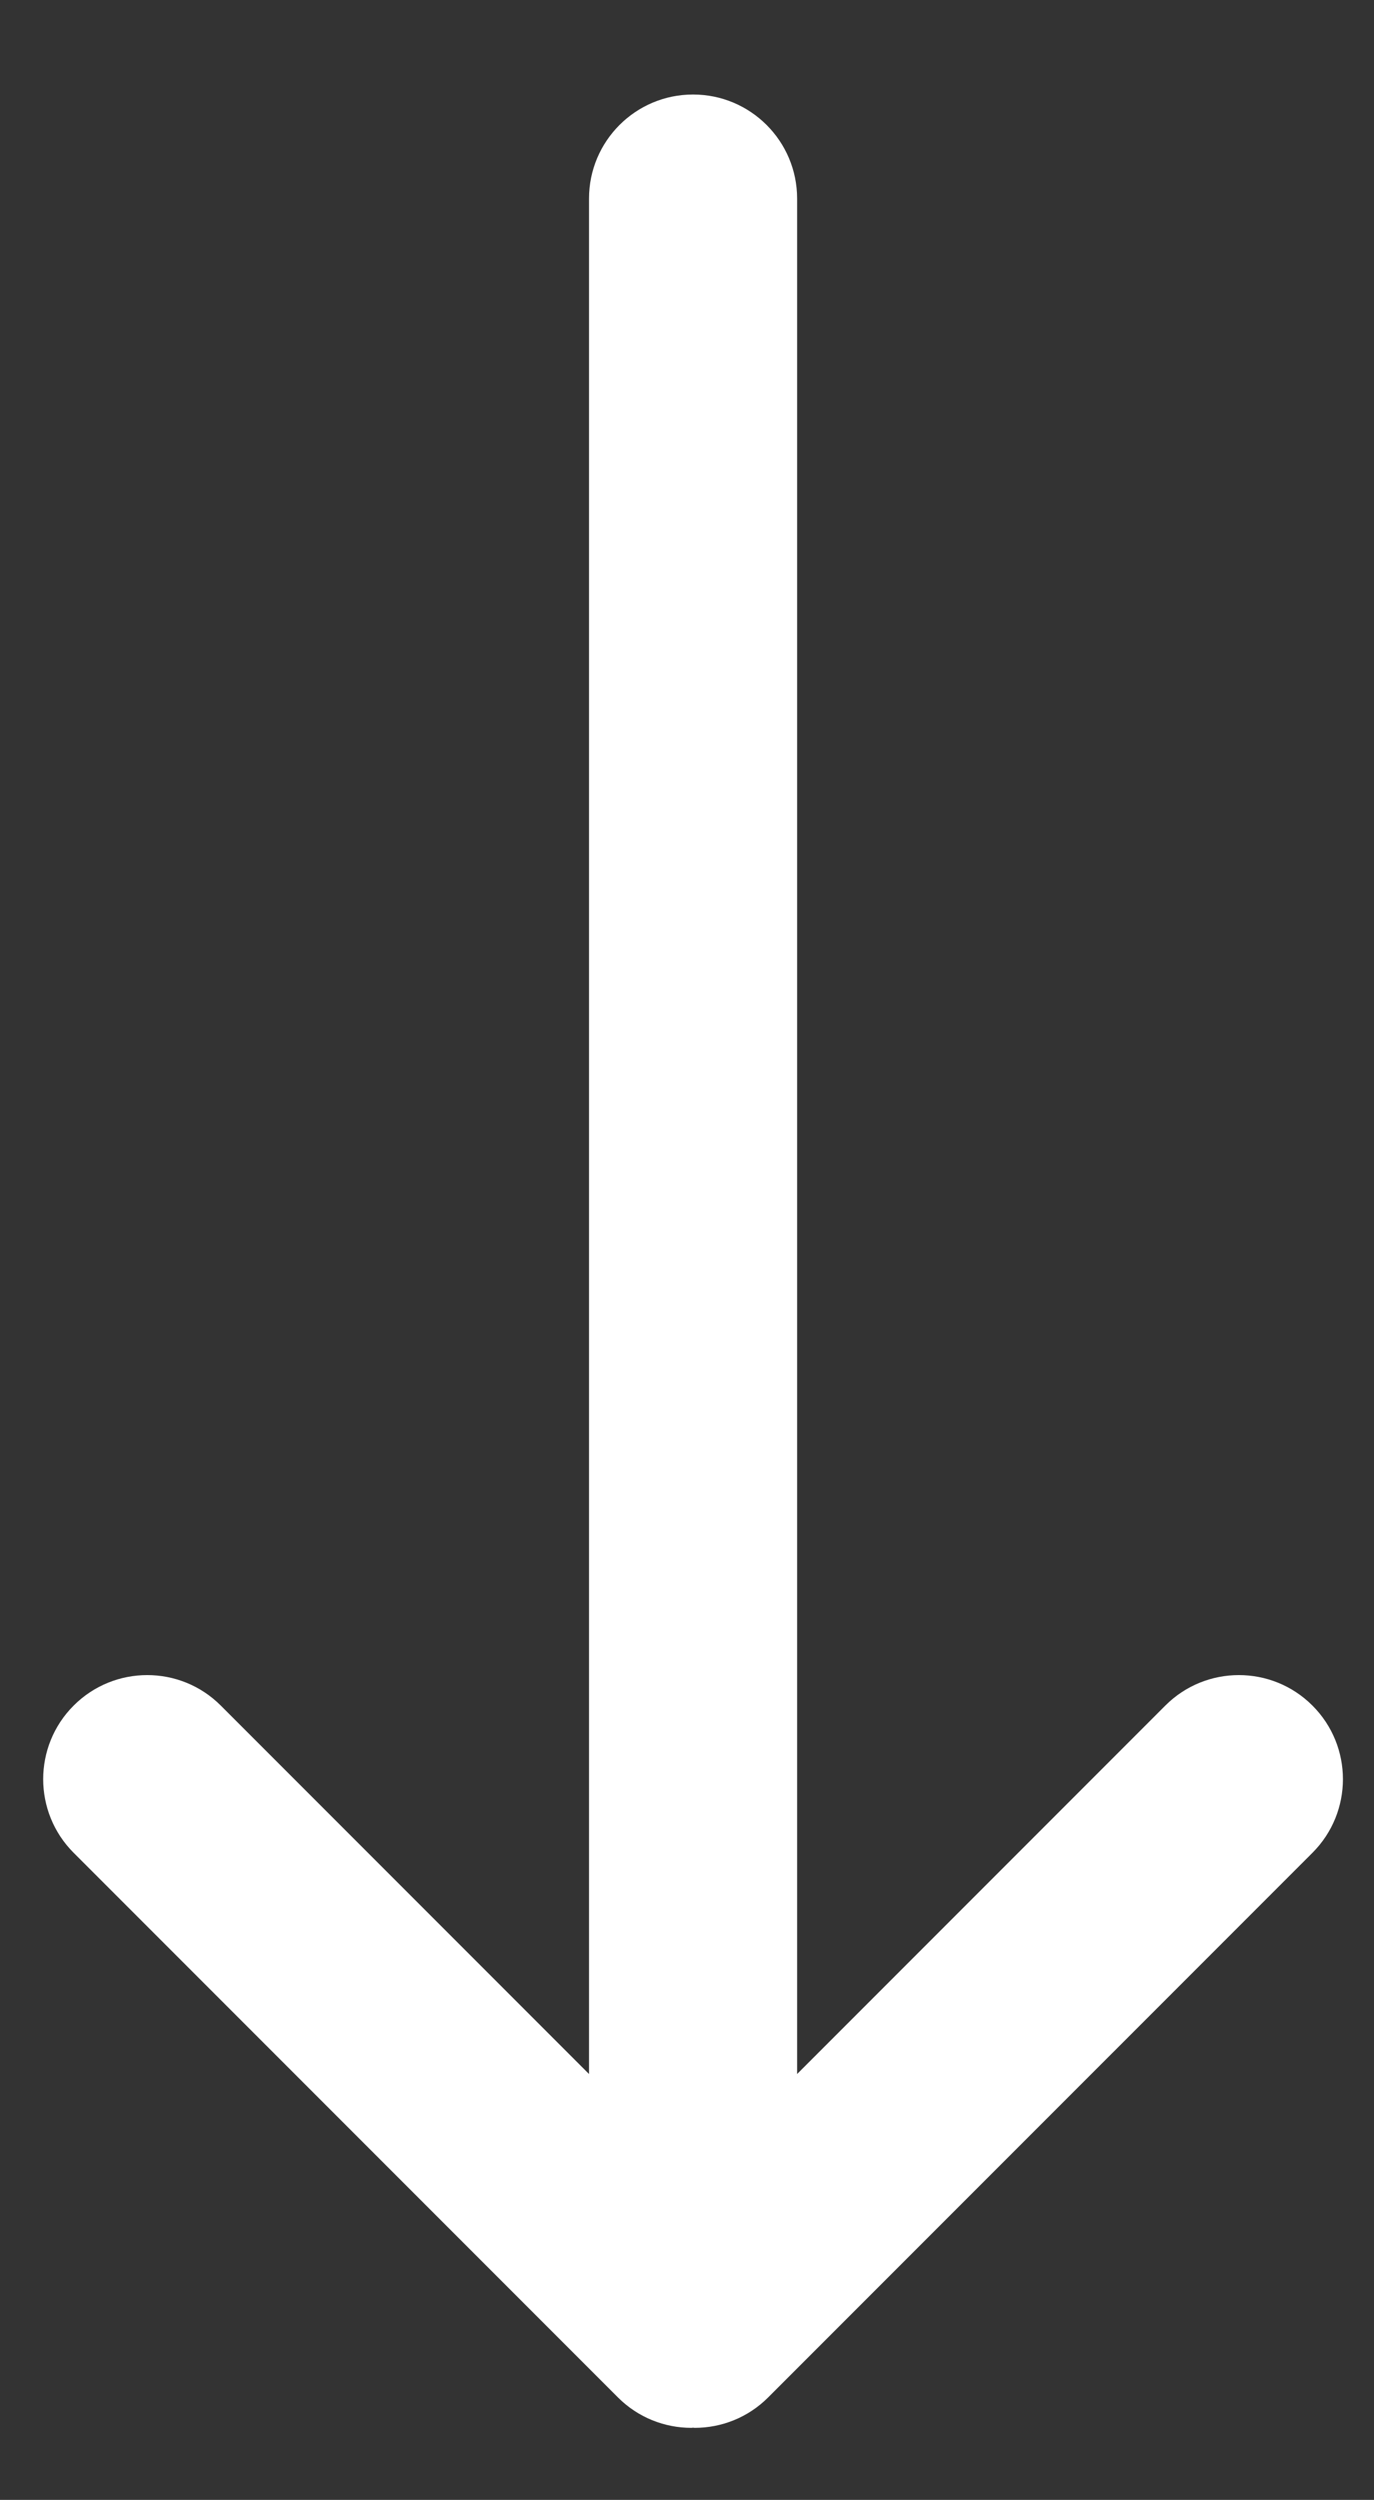 <?xml version="1.0" encoding="UTF-8"?> <!-- Generator: Adobe Illustrator 15.0.0, SVG Export Plug-In . SVG Version: 6.00 Build 0) --> <svg xmlns="http://www.w3.org/2000/svg" xmlns:xlink="http://www.w3.org/1999/xlink" version="1.0" id="Calque_1" x="0px" y="0px" width="62.36px" height="113.39px" viewBox="0 0 62.36 113.39" xml:space="preserve"><rect x="0" y="0" width="62.36" height="113.39" fill="#333333" stroke="none"/> <path fill="#FFFFFF" d="M59.566,77.362c-1.843-1.844-4.834-1.844-6.677,0L36.178,94.074V9.009c0-2.607-2.114-4.722-4.723-4.722 s-4.722,2.115-4.722,4.722v85.065L10.021,77.362c-1.843-1.844-4.835-1.844-6.678,0c-1.844,1.843-1.844,4.833,0,6.678l24.699,24.699 c0.921,0.923,2.13,1.384,3.339,1.384c0.025,0,0.049-0.008,0.074-0.008s0.049,0.008,0.074,0.008c1.208,0,2.417-0.461,3.338-1.384 L59.566,84.04C61.411,82.195,61.411,79.205,59.566,77.362z"></path> </svg> 